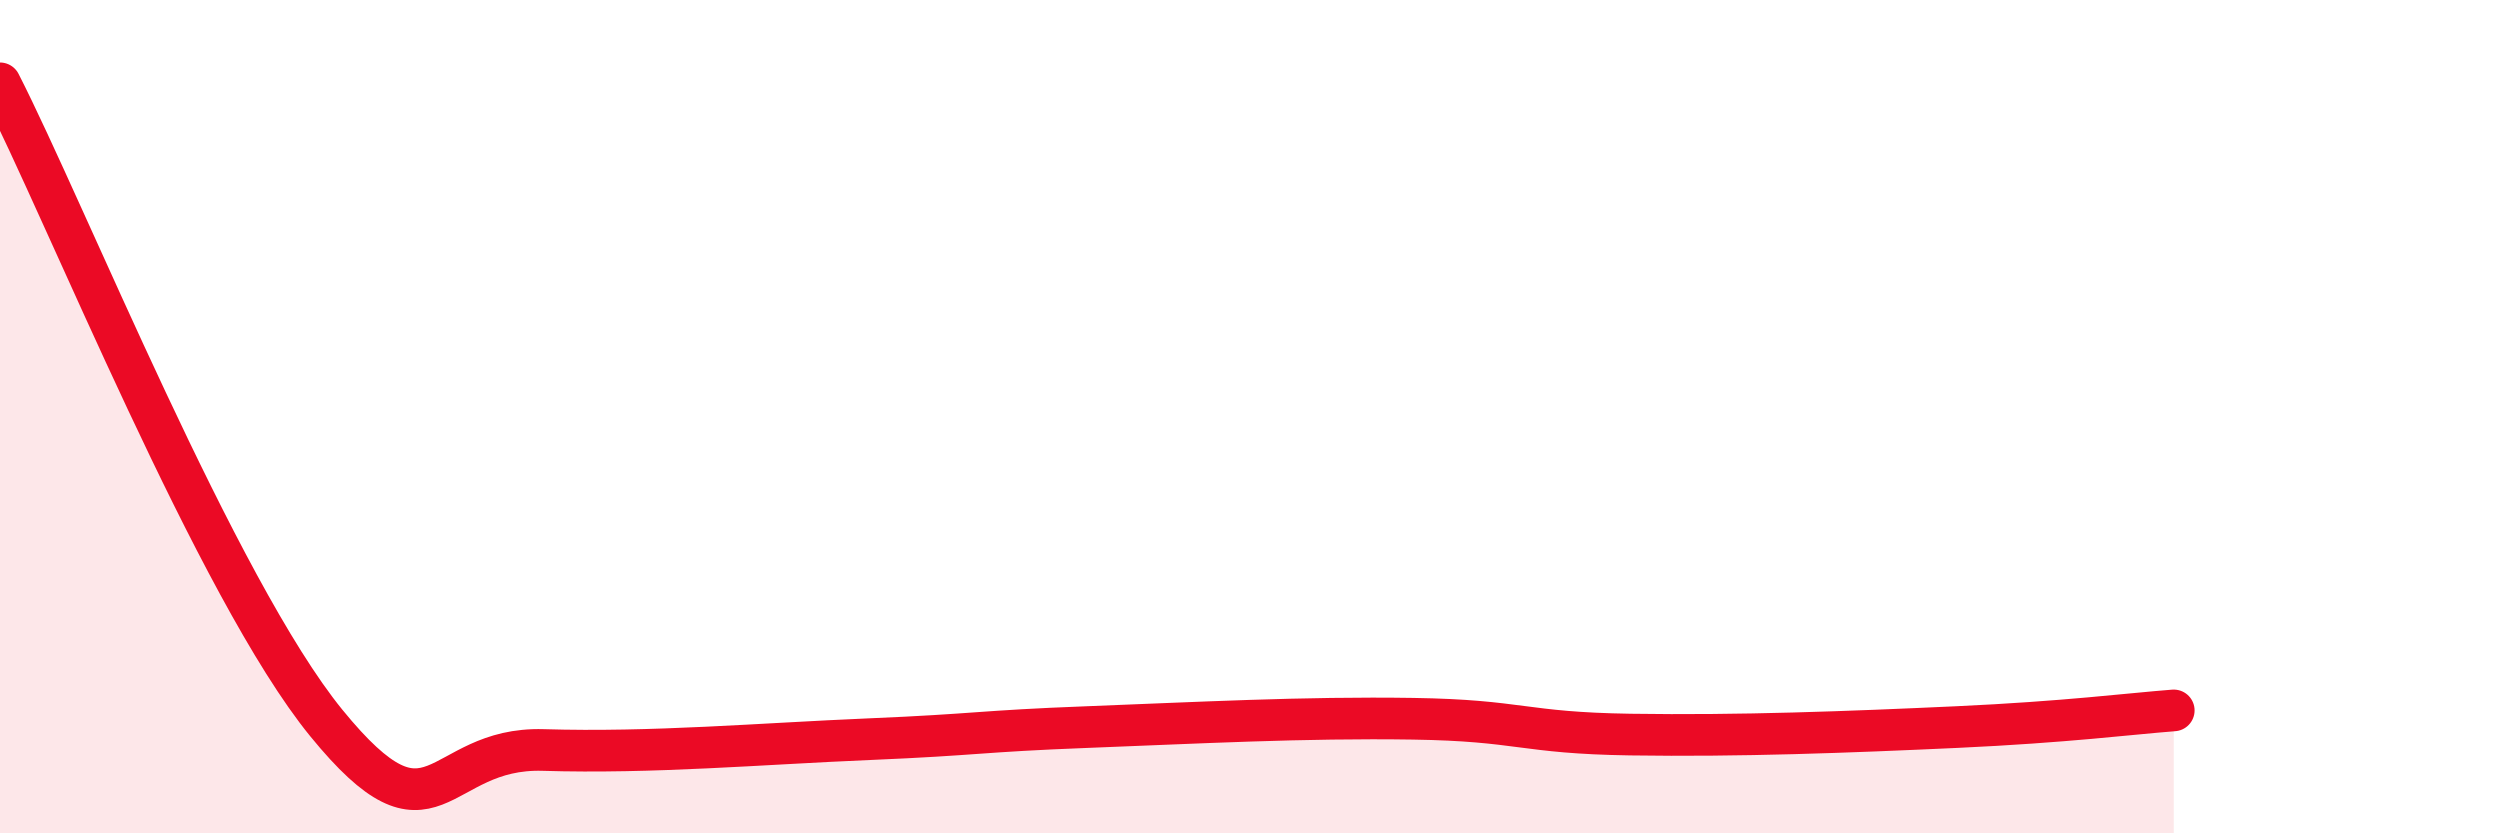 
    <svg width="60" height="20" viewBox="0 0 60 20" xmlns="http://www.w3.org/2000/svg">
      <path
        d="M 0,2 C 1.57,5.07 5.22,14.15 7.83,17.35 C 10.44,20.55 10.43,17.92 13.04,18 C 15.65,18.08 18.26,17.85 20.87,17.74 C 23.48,17.63 23.48,17.55 26.09,17.45 C 28.7,17.35 31.3,17.21 33.91,17.25 C 36.52,17.29 36.52,17.59 39.13,17.63 C 41.74,17.67 44.35,17.57 46.96,17.45 C 49.57,17.33 51.13,17.13 52.17,17.05L52.17 20L0 20Z"
        fill="#EB0A25"
        opacity="0.1"
        stroke-linecap="round"
        stroke-linejoin="round"
      />
      <path
        d="M 0,2 C 1.57,5.07 5.22,14.15 7.83,17.35 C 10.44,20.55 10.43,17.92 13.04,18 C 15.65,18.08 18.26,17.85 20.87,17.74 C 23.48,17.63 23.48,17.55 26.09,17.45 C 28.7,17.35 31.3,17.21 33.91,17.25 C 36.52,17.29 36.52,17.59 39.13,17.63 C 41.74,17.67 44.35,17.57 46.96,17.45 C 49.57,17.33 51.13,17.13 52.17,17.05"
        stroke="#EB0A25"
        stroke-width="1"
        fill="none"
        stroke-linecap="round"
        stroke-linejoin="round"
      />
    </svg>
  